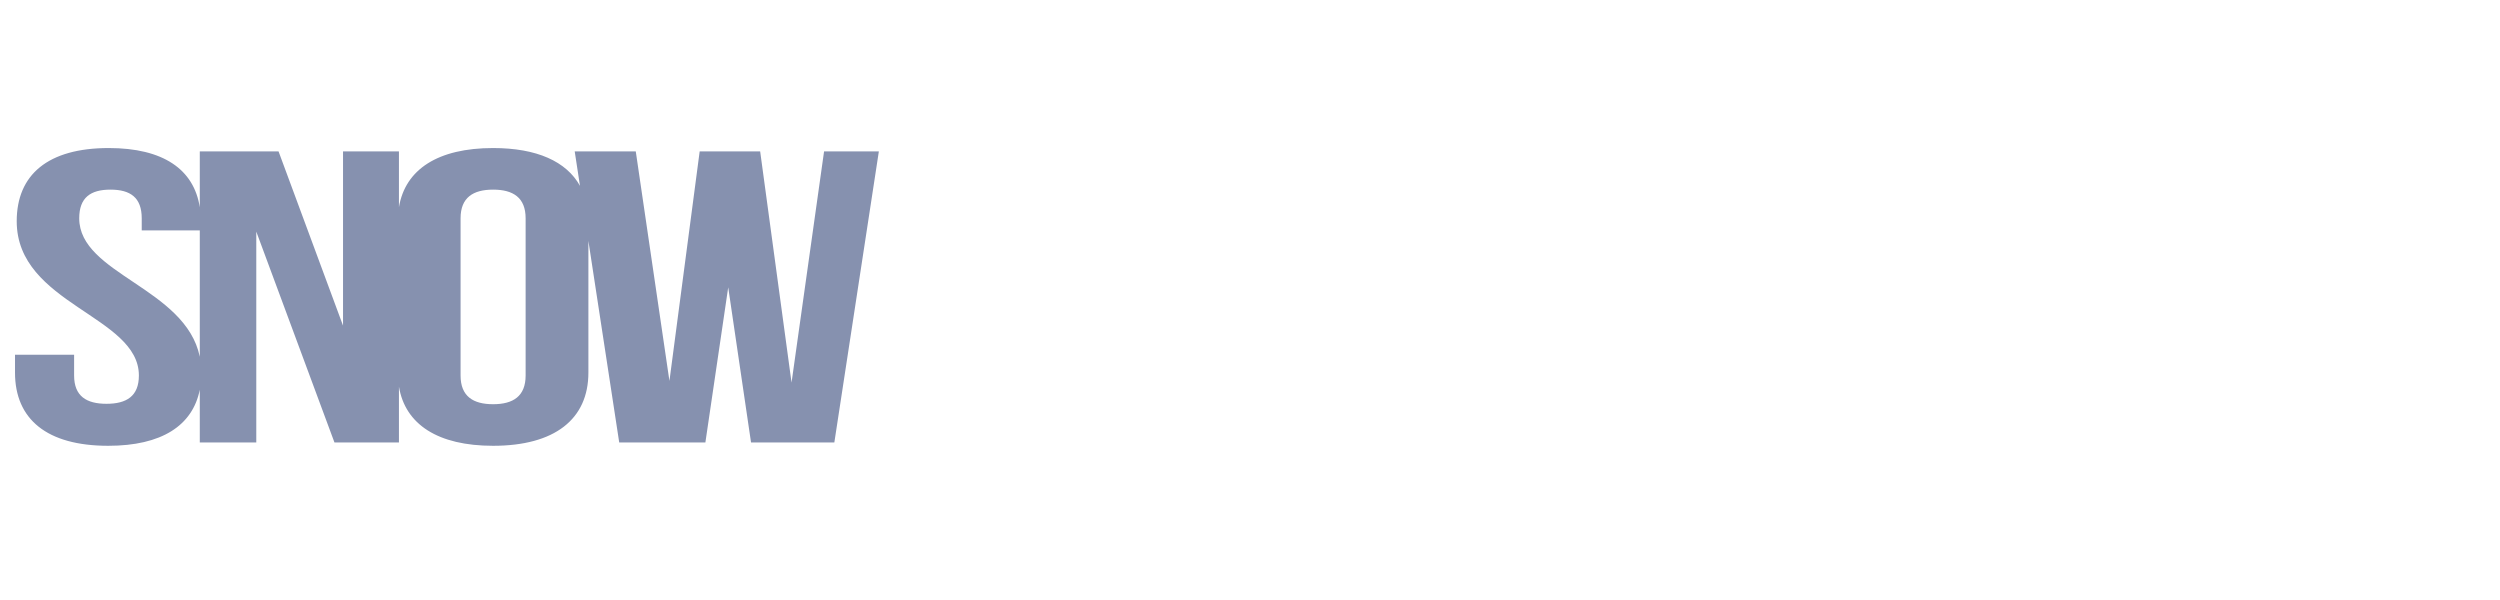 <?xml version="1.0" encoding="UTF-8" standalone="no"?>
<!DOCTYPE svg PUBLIC "-//W3C//DTD SVG 1.1//EN" "http://www.w3.org/Graphics/SVG/1.1/DTD/svg11.dtd">
<svg width="300px" height="72px" version="1.1" xmlns="http://www.w3.org/2000/svg" xmlns:xlink="http://www.w3.org/1999/xlink" xml:space="preserve" xmlns:serif="http://www.serif.com/" style="fill-rule:evenodd;clip-rule:evenodd;stroke-linejoin:round;stroke-miterlimit:2;">
    <g id="Artboard1" transform="matrix(1,0,0,1,0,-31.715)">
        <rect x="0" y="31.715" width="300" height="71.254" style="fill:none;"/>
        <g transform="matrix(0.467,0,0,0.467,-2.352,11.249)">
            <g id="snow">
                <path d="M140.101,140.316C140.101,145.659 136.875,147.69 131.743,147.69C126.612,147.69 123.385,145.659 123.385,140.316L123.385,99.924C123.385,94.581 126.612,92.551 131.743,92.551C136.875,92.551 140.101,94.581 140.101,99.924L140.101,140.316ZM25.393,99.924C25.393,94.581 28.314,92.551 33.424,92.551C38.534,92.551 41.455,94.581 41.455,99.924L41.455,103.023L56.374,103.023L56.374,135.491C52.692,117.754 25.393,114.274 25.393,99.924ZM216.79,82.721L208.432,142.133L200.367,82.721L184.825,82.721L177.054,141.706L168.402,82.721L152.713,82.721L154.067,91.581C150.588,85.309 142.975,81.865 131.743,81.865C117.577,81.865 109.165,87.342 107.548,97.064L107.548,82.721L93.179,82.721L93.179,127.494L76.609,82.721L56.374,82.721L56.374,97.1C54.877,87.355 46.98,81.865 32.986,81.865C17.362,81.865 9.331,88.704 9.331,100.672C9.331,122.044 40.725,124.929 40.725,140.316C40.725,145.659 37.513,147.583 32.402,147.583C27.291,147.583 24.079,145.659 24.079,140.316L24.079,134.974L8.893,134.974L8.893,139.569C8.893,151.536 17.069,158.375 32.84,158.375C46.567,158.375 54.539,153.191 56.374,143.955L56.374,157.521L70.891,157.521L70.891,103.343L90.979,157.521L107.548,157.521L107.548,143.177C109.165,152.899 117.577,158.375 131.743,158.375C147.579,158.375 156.23,151.536 156.23,139.569L156.23,105.722L164.15,157.521L186.291,157.521L192.157,117.662L198.022,157.521L219.429,157.521L230.867,82.721L216.79,82.721Z" style="fill:rgb(134,145,175);fill-rule:nonzero;"/>
            </g>
        </g>
    </g>
</svg>
